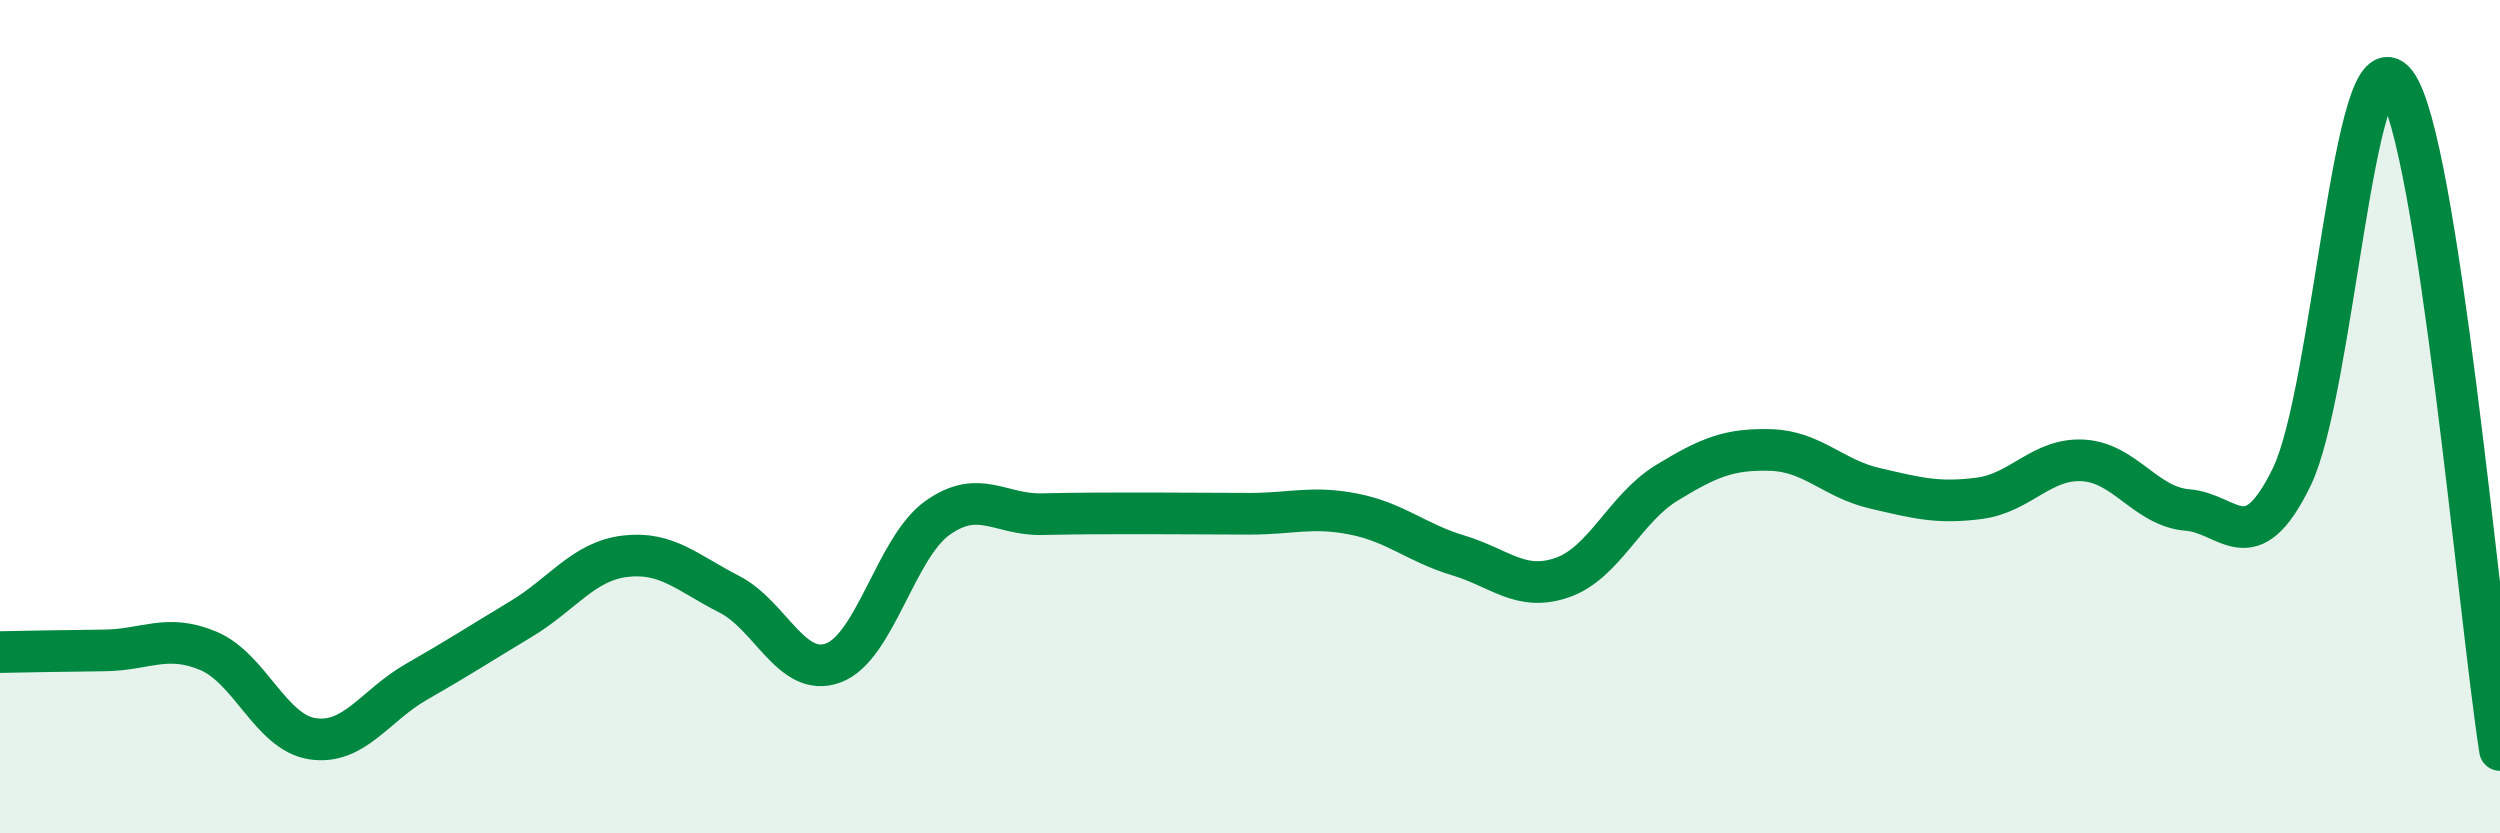 
    <svg width="60" height="20" viewBox="0 0 60 20" xmlns="http://www.w3.org/2000/svg">
      <path
        d="M 0,15.65 C 0.5,15.64 1.5,15.62 2.5,15.61 C 3.5,15.6 4,15.2 5,15.62 C 6,16.04 6.5,17.58 7.5,17.73 C 8.5,17.88 9,16.93 10,16.36 C 11,15.79 11.5,15.46 12.5,14.86 C 13.5,14.26 14,13.47 15,13.35 C 16,13.23 16.5,13.75 17.5,14.26 C 18.5,14.77 19,16.28 20,15.91 C 21,15.54 21.5,13.14 22.5,12.43 C 23.5,11.72 24,12.36 25,12.34 C 26,12.32 26.5,12.32 27.5,12.32 C 28.5,12.32 29,12.33 30,12.33 C 31,12.33 31.5,12.14 32.5,12.34 C 33.5,12.54 34,13.03 35,13.33 C 36,13.63 36.5,14.21 37.5,13.86 C 38.5,13.51 39,12.2 40,11.59 C 41,10.98 41.5,10.77 42.5,10.8 C 43.5,10.83 44,11.49 45,11.72 C 46,11.95 46.5,12.09 47.5,11.96 C 48.5,11.83 49,10.99 50,11.05 C 51,11.11 51.5,12.16 52.5,12.24 C 53.5,12.32 54,13.5 55,11.45 C 56,9.4 56.5,0.69 57.5,2 C 58.5,3.31 59.5,14.8 60,18L60 20L0 20Z"
        fill="#008740"
        opacity="0.1"
        stroke-linecap="round"
        stroke-linejoin="round"
      />
      <path
        d="M 0,15.65 C 0.5,15.64 1.5,15.62 2.5,15.61 C 3.5,15.6 4,15.2 5,15.62 C 6,16.04 6.5,17.58 7.5,17.73 C 8.5,17.88 9,16.93 10,16.36 C 11,15.79 11.5,15.46 12.5,14.86 C 13.5,14.26 14,13.47 15,13.35 C 16,13.23 16.5,13.75 17.5,14.26 C 18.5,14.77 19,16.28 20,15.91 C 21,15.54 21.5,13.14 22.5,12.43 C 23.5,11.72 24,12.36 25,12.34 C 26,12.32 26.5,12.32 27.5,12.32 C 28.5,12.32 29,12.33 30,12.33 C 31,12.33 31.5,12.14 32.5,12.34 C 33.5,12.54 34,13.03 35,13.33 C 36,13.63 36.5,14.21 37.5,13.86 C 38.5,13.51 39,12.2 40,11.59 C 41,10.98 41.5,10.77 42.5,10.8 C 43.5,10.83 44,11.49 45,11.72 C 46,11.95 46.5,12.09 47.5,11.96 C 48.5,11.83 49,10.99 50,11.05 C 51,11.11 51.5,12.16 52.5,12.24 C 53.5,12.32 54,13.5 55,11.45 C 56,9.4 56.5,0.69 57.5,2 C 58.5,3.31 59.5,14.8 60,18"
        stroke="#008740"
        stroke-width="1"
        fill="none"
        stroke-linecap="round"
        stroke-linejoin="round"
      />
    </svg>
  